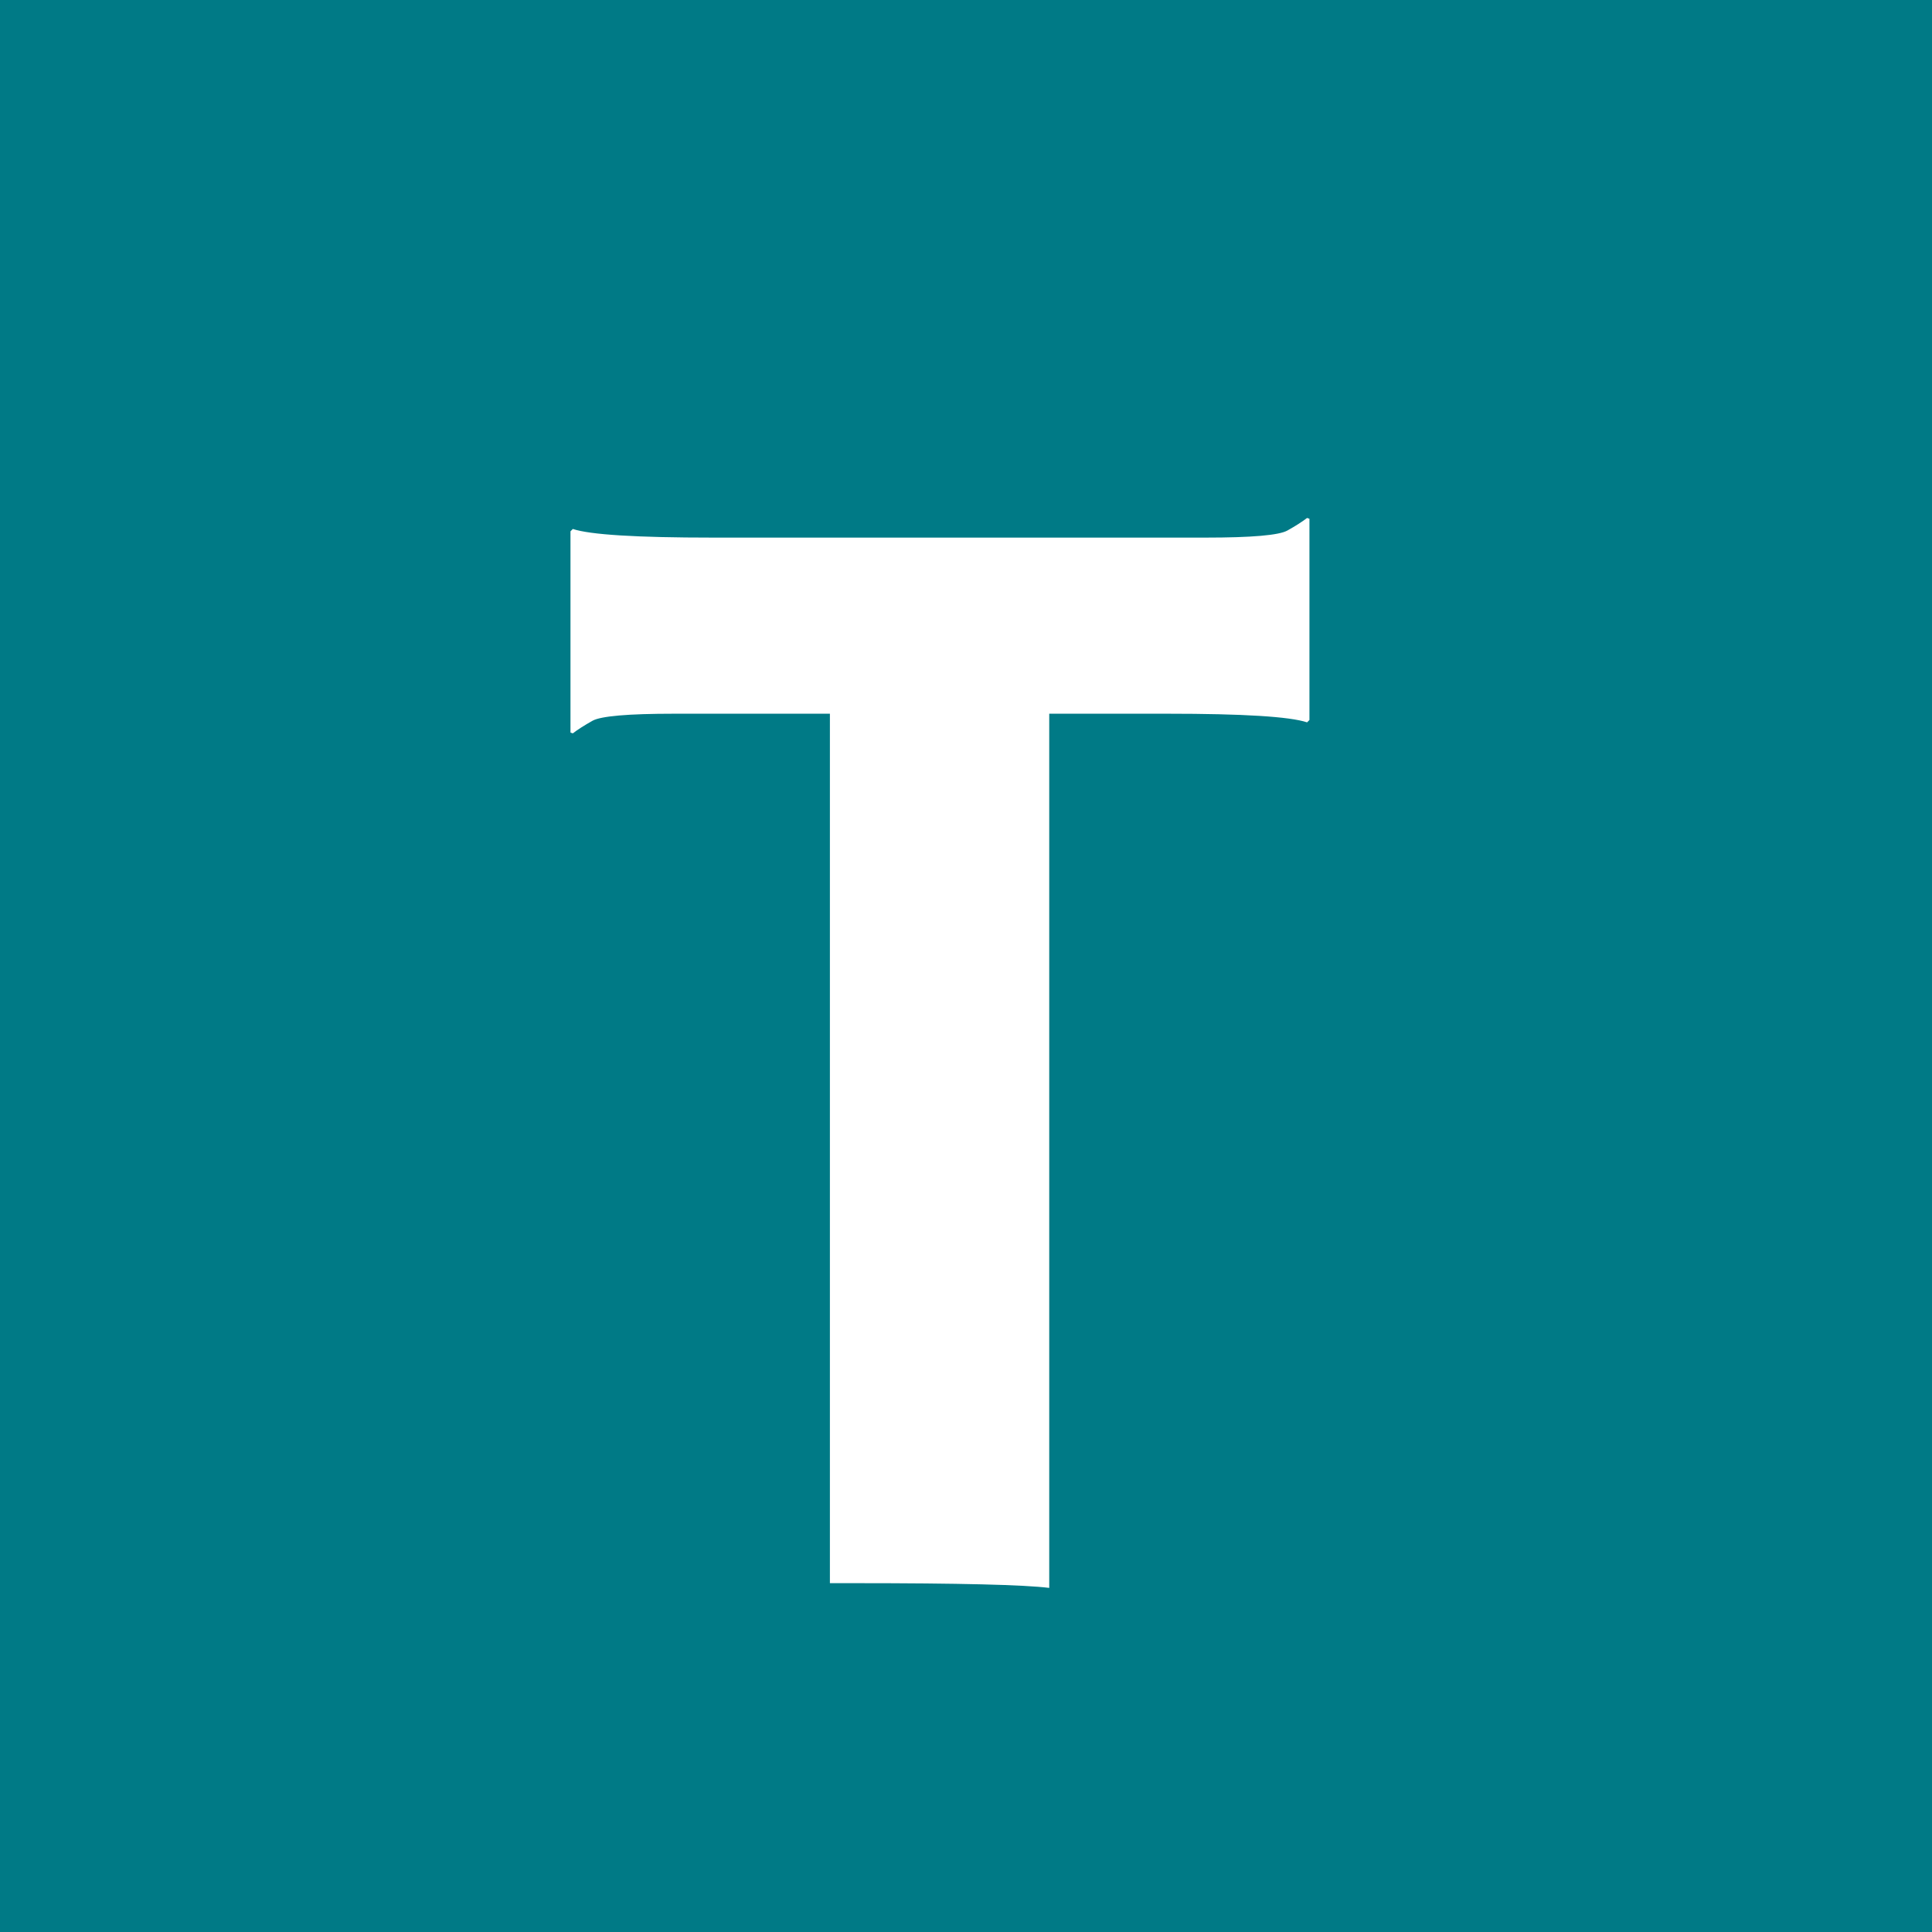 <svg width="72" height="72" viewBox="0 0 72 72" fill="none" xmlns="http://www.w3.org/2000/svg">
<rect width="72" height="72" fill="#007A86"/>
<path d="M39.102 59.176C38.164 59.059 35.752 59 31.865 59H30.928V26.598H25.127C23.408 26.598 22.393 26.686 22.08 26.861C21.768 27.037 21.523 27.193 21.348 27.33L21.26 27.301V19.801L21.348 19.713C21.992 19.928 23.73 20.035 26.562 20.035H44.932C46.65 20.035 47.666 19.947 47.978 19.771C48.291 19.596 48.535 19.439 48.711 19.303L48.799 19.332V26.832L48.711 26.92C48.066 26.705 46.328 26.598 43.496 26.598H39.102V59.176Z" fill="white"/>
</svg>
